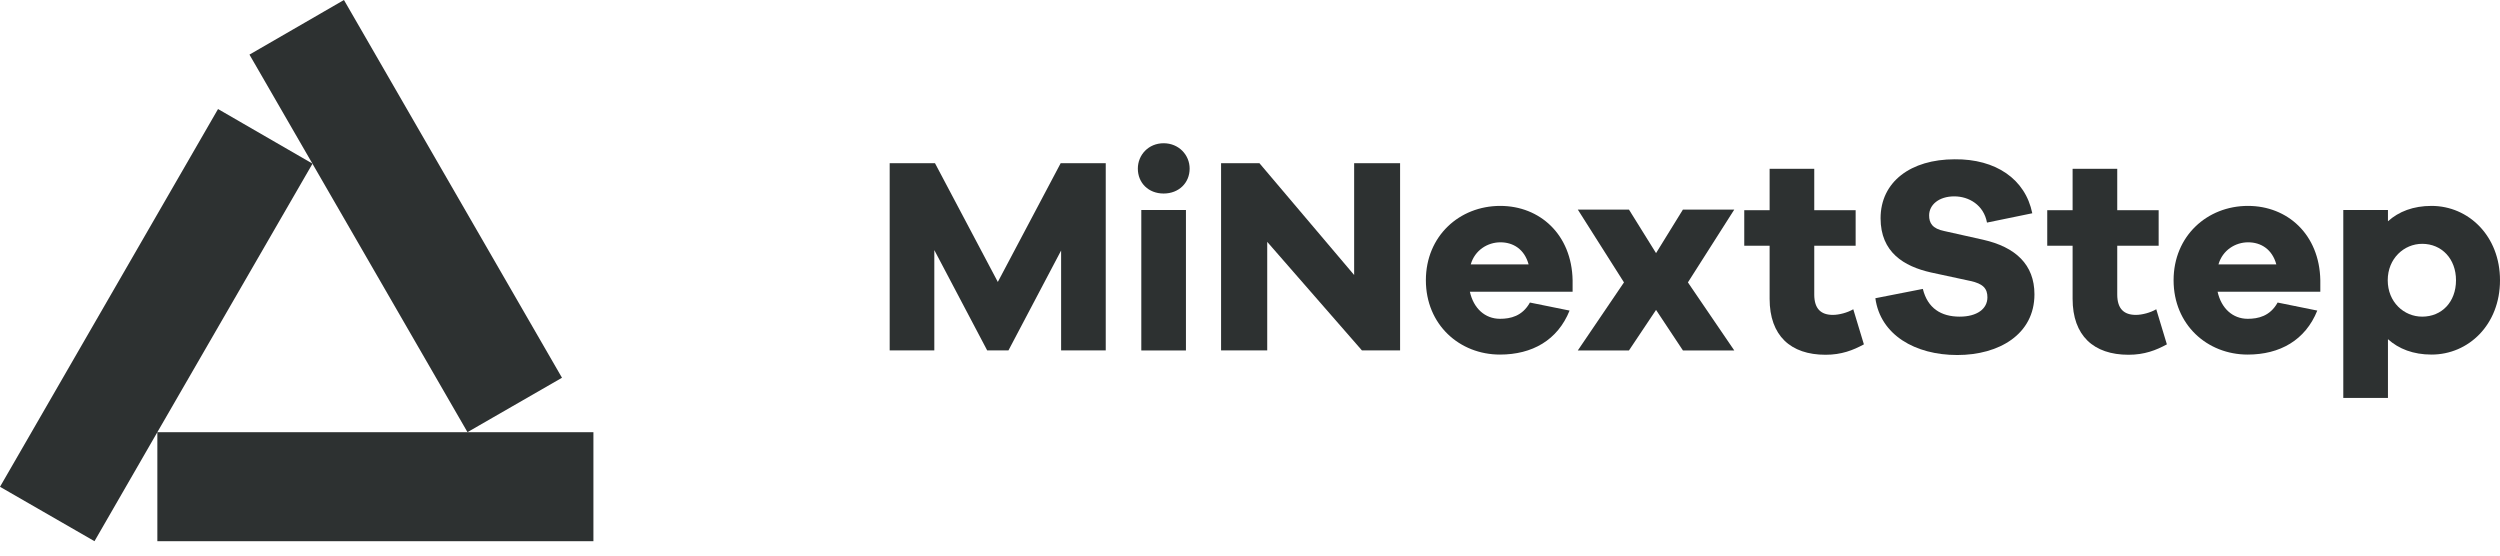<svg width="117" height="26" viewBox="0 0 117 26" fill="none" xmlns="http://www.w3.org/2000/svg">
<path d="M51.749 16.4H49.66V11.724L47.195 16.4H46.201L43.726 11.704V16.4H41.637V7.637H43.757L46.698 13.195L49.64 7.637H51.749V16.4Z" fill="#2D3131"/>
<path d="M55.675 7.891C55.675 8.56 55.168 9.057 54.458 9.057C53.748 9.057 53.251 8.56 53.251 7.891C53.251 7.252 53.748 6.704 54.458 6.704C55.168 6.704 55.675 7.252 55.675 7.891ZM53.413 16.401V9.828H55.502V16.401H53.413Z" fill="#2D3131"/>
<path d="M65.514 16.4H63.739L59.306 11.319V16.4H57.146V7.637H58.941L63.374 12.87V7.637H65.524V16.4H65.514Z" fill="#2D3131"/>
<path d="M73.608 13.652H68.79C68.962 14.433 69.5 14.92 70.2 14.92C70.687 14.92 71.245 14.799 71.6 14.159L73.456 14.535C72.898 15.924 71.701 16.594 70.2 16.594C68.303 16.594 66.731 15.194 66.731 13.115C66.731 11.046 68.303 9.636 70.21 9.636C72.066 9.636 73.557 10.975 73.598 13.115V13.652H73.608ZM68.831 12.374H71.539C71.346 11.664 70.819 11.34 70.22 11.34C69.622 11.34 69.023 11.705 68.831 12.374Z" fill="#2D3131"/>
<path d="M81.164 16.401H78.761L77.503 14.504L76.235 16.401H73.841L76.002 13.216L73.841 9.808H76.235L77.503 11.846L78.761 9.808H81.164L78.994 13.216L81.164 16.401Z" fill="#2D3131"/>
<path d="M87.23 16.116C86.723 16.39 86.185 16.603 85.435 16.603C83.802 16.603 82.818 15.71 82.818 13.986V11.501H81.631V9.838H82.818V7.9H84.907V9.838H86.844V11.501H84.907V13.783C84.907 14.463 85.232 14.737 85.779 14.737C86.063 14.737 86.459 14.635 86.733 14.473L87.23 16.116Z" fill="#2D3131"/>
<path d="M95.111 9.981L92.991 10.417C92.839 9.596 92.149 9.19 91.46 9.19C90.739 9.19 90.283 9.585 90.283 10.082C90.283 10.438 90.435 10.701 90.993 10.813L92.809 11.219C94.33 11.563 95.212 12.385 95.212 13.774C95.212 15.651 93.549 16.615 91.602 16.615C89.624 16.615 88.001 15.671 87.767 13.957L89.989 13.521C90.212 14.424 90.841 14.819 91.713 14.819C92.525 14.819 93.011 14.454 93.011 13.916C93.011 13.521 92.829 13.277 92.2 13.146L90.364 12.75C89.106 12.466 88.011 11.807 88.011 10.214C88.011 8.51 89.421 7.455 91.48 7.455C93.397 7.435 94.786 8.378 95.111 9.981Z" fill="#2D3131"/>
<path d="M101.41 16.116C100.903 16.39 100.365 16.603 99.615 16.603C97.982 16.603 96.998 15.71 96.998 13.986V11.501H95.811V9.838H96.998V7.9H99.087V9.838H101.025V11.501H99.087V13.783C99.087 14.463 99.412 14.737 99.96 14.737C100.244 14.737 100.639 14.635 100.913 14.473L101.41 16.116Z" fill="#2D3131"/>
<path d="M108.601 13.652H103.783C103.956 14.433 104.493 14.92 105.193 14.92C105.68 14.92 106.238 14.799 106.593 14.159L108.449 14.535C107.891 15.924 106.694 16.594 105.193 16.594C103.296 16.594 101.724 15.194 101.724 13.115C101.724 11.046 103.296 9.636 105.203 9.636C107.059 9.636 108.551 10.975 108.591 13.115V13.652H108.601ZM103.824 12.374H106.532C106.339 11.664 105.812 11.34 105.213 11.34C104.615 11.34 104.017 11.705 103.824 12.374Z" fill="#2D3131"/>
<path d="M117 13.115C117 15.194 115.529 16.594 113.795 16.594C112.943 16.594 112.263 16.33 111.756 15.874V18.622H109.666V9.828H111.756V10.356C112.263 9.899 112.943 9.636 113.795 9.636C115.529 9.636 117 11.046 117 13.115ZM114.941 13.115C114.941 12.111 114.271 11.411 113.358 11.411C112.506 11.411 111.746 12.101 111.746 13.115C111.746 14.139 112.506 14.819 113.358 14.819C114.271 14.819 114.941 14.139 114.941 13.115Z" fill="#2D3131"/>
<path d="M21.878 20.226H7.364L14.626 7.659L10.204 5.103L0 22.782L4.422 25.328L7.364 20.226V25.328H27.772V20.226H21.878Z" fill="#2D3131"/>
<path d="M16.097 0L11.675 2.556L21.878 20.225L26.301 17.679L16.097 0Z" fill="#2D3131"/>
</svg>
